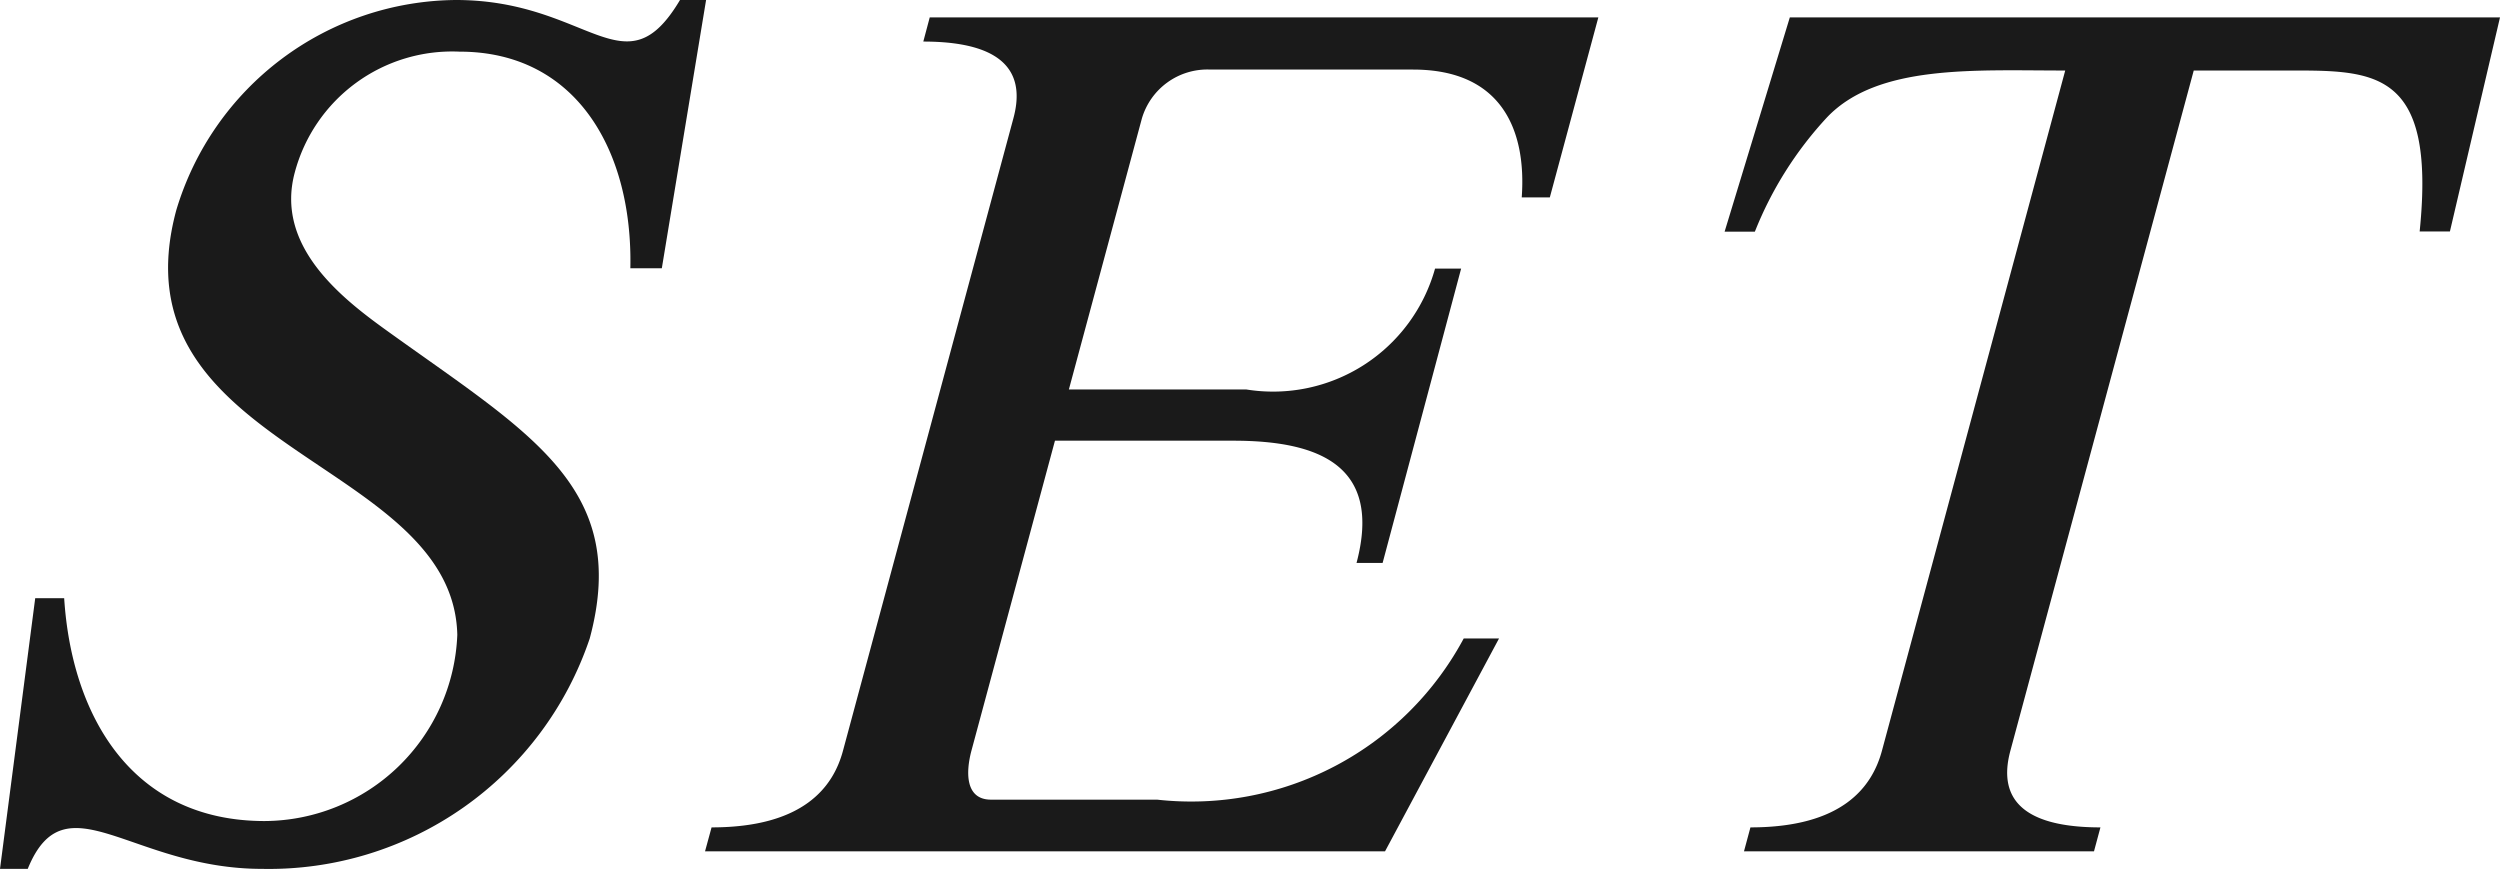 <svg xmlns="http://www.w3.org/2000/svg" viewBox="0 0 28.75 9.992">
  <title>set</title>
  <g>
    <path d="M.405,6.879H.738c.086,1.347.772,2.563,2.307,2.563A2.229,2.229,0,0,0,5.259,7.3C5.211,5.271,1.282,5.185,2.027,2.418A3.385,3.385,0,0,1,5.242,0C6.777,0,7.183,1.071,7.82,0h.3L7.611,3.085H7.249C7.278,1.737,6.631.594,5.285.594A1.873,1.873,0,0,0,3.39,1.983c-.227.84.525,1.435,1.047,1.811C6.086,4.982,7.25,5.6,6.782,7.342a3.893,3.893,0,0,1-3.769,2.65c-1.506,0-2.264-1.056-2.694,0H0Z" fill="#1a1a1a"/>
    <path d="M8.108,9.79l.075-.275c1.056,0,1.4-.463,1.512-.884l1.959-7.27c.114-.421.021-.883-1.036-.883L10.692.2h7.689l-.558,2.07H17.5C17.556,1.491,17.265.8,16.251.8H13.92a.785.785,0,0,0-.789.565l-.839,3.114h2.041a1.934,1.934,0,0,0,2.17-1.39h.3L15.9,6.474h-.3c.3-1.13-.446-1.406-1.417-1.406H12.132l-.96,3.563c-.07.262-.066.565.224.565h1.911a3.555,3.555,0,0,0,3.526-1.854h.406L15.928,9.79Z" fill="#1a1a1a"/>
    <path d="M23.12,8.631c-.114.421-.021.884,1.035.884l-.074.275H20.056l.074-.275c1.058,0,1.4-.463,1.513-.884L23.75.811c-1.043,0-2.152-.073-2.736.535a4.217,4.217,0,0,0-.833,1.318h-.348L20.583.2H28.75l-.576,2.462h-.348C28.02.768,27.283.811,26.27.811H25.228Z" fill="#1a1a1a"/>
  </g>
</svg>
